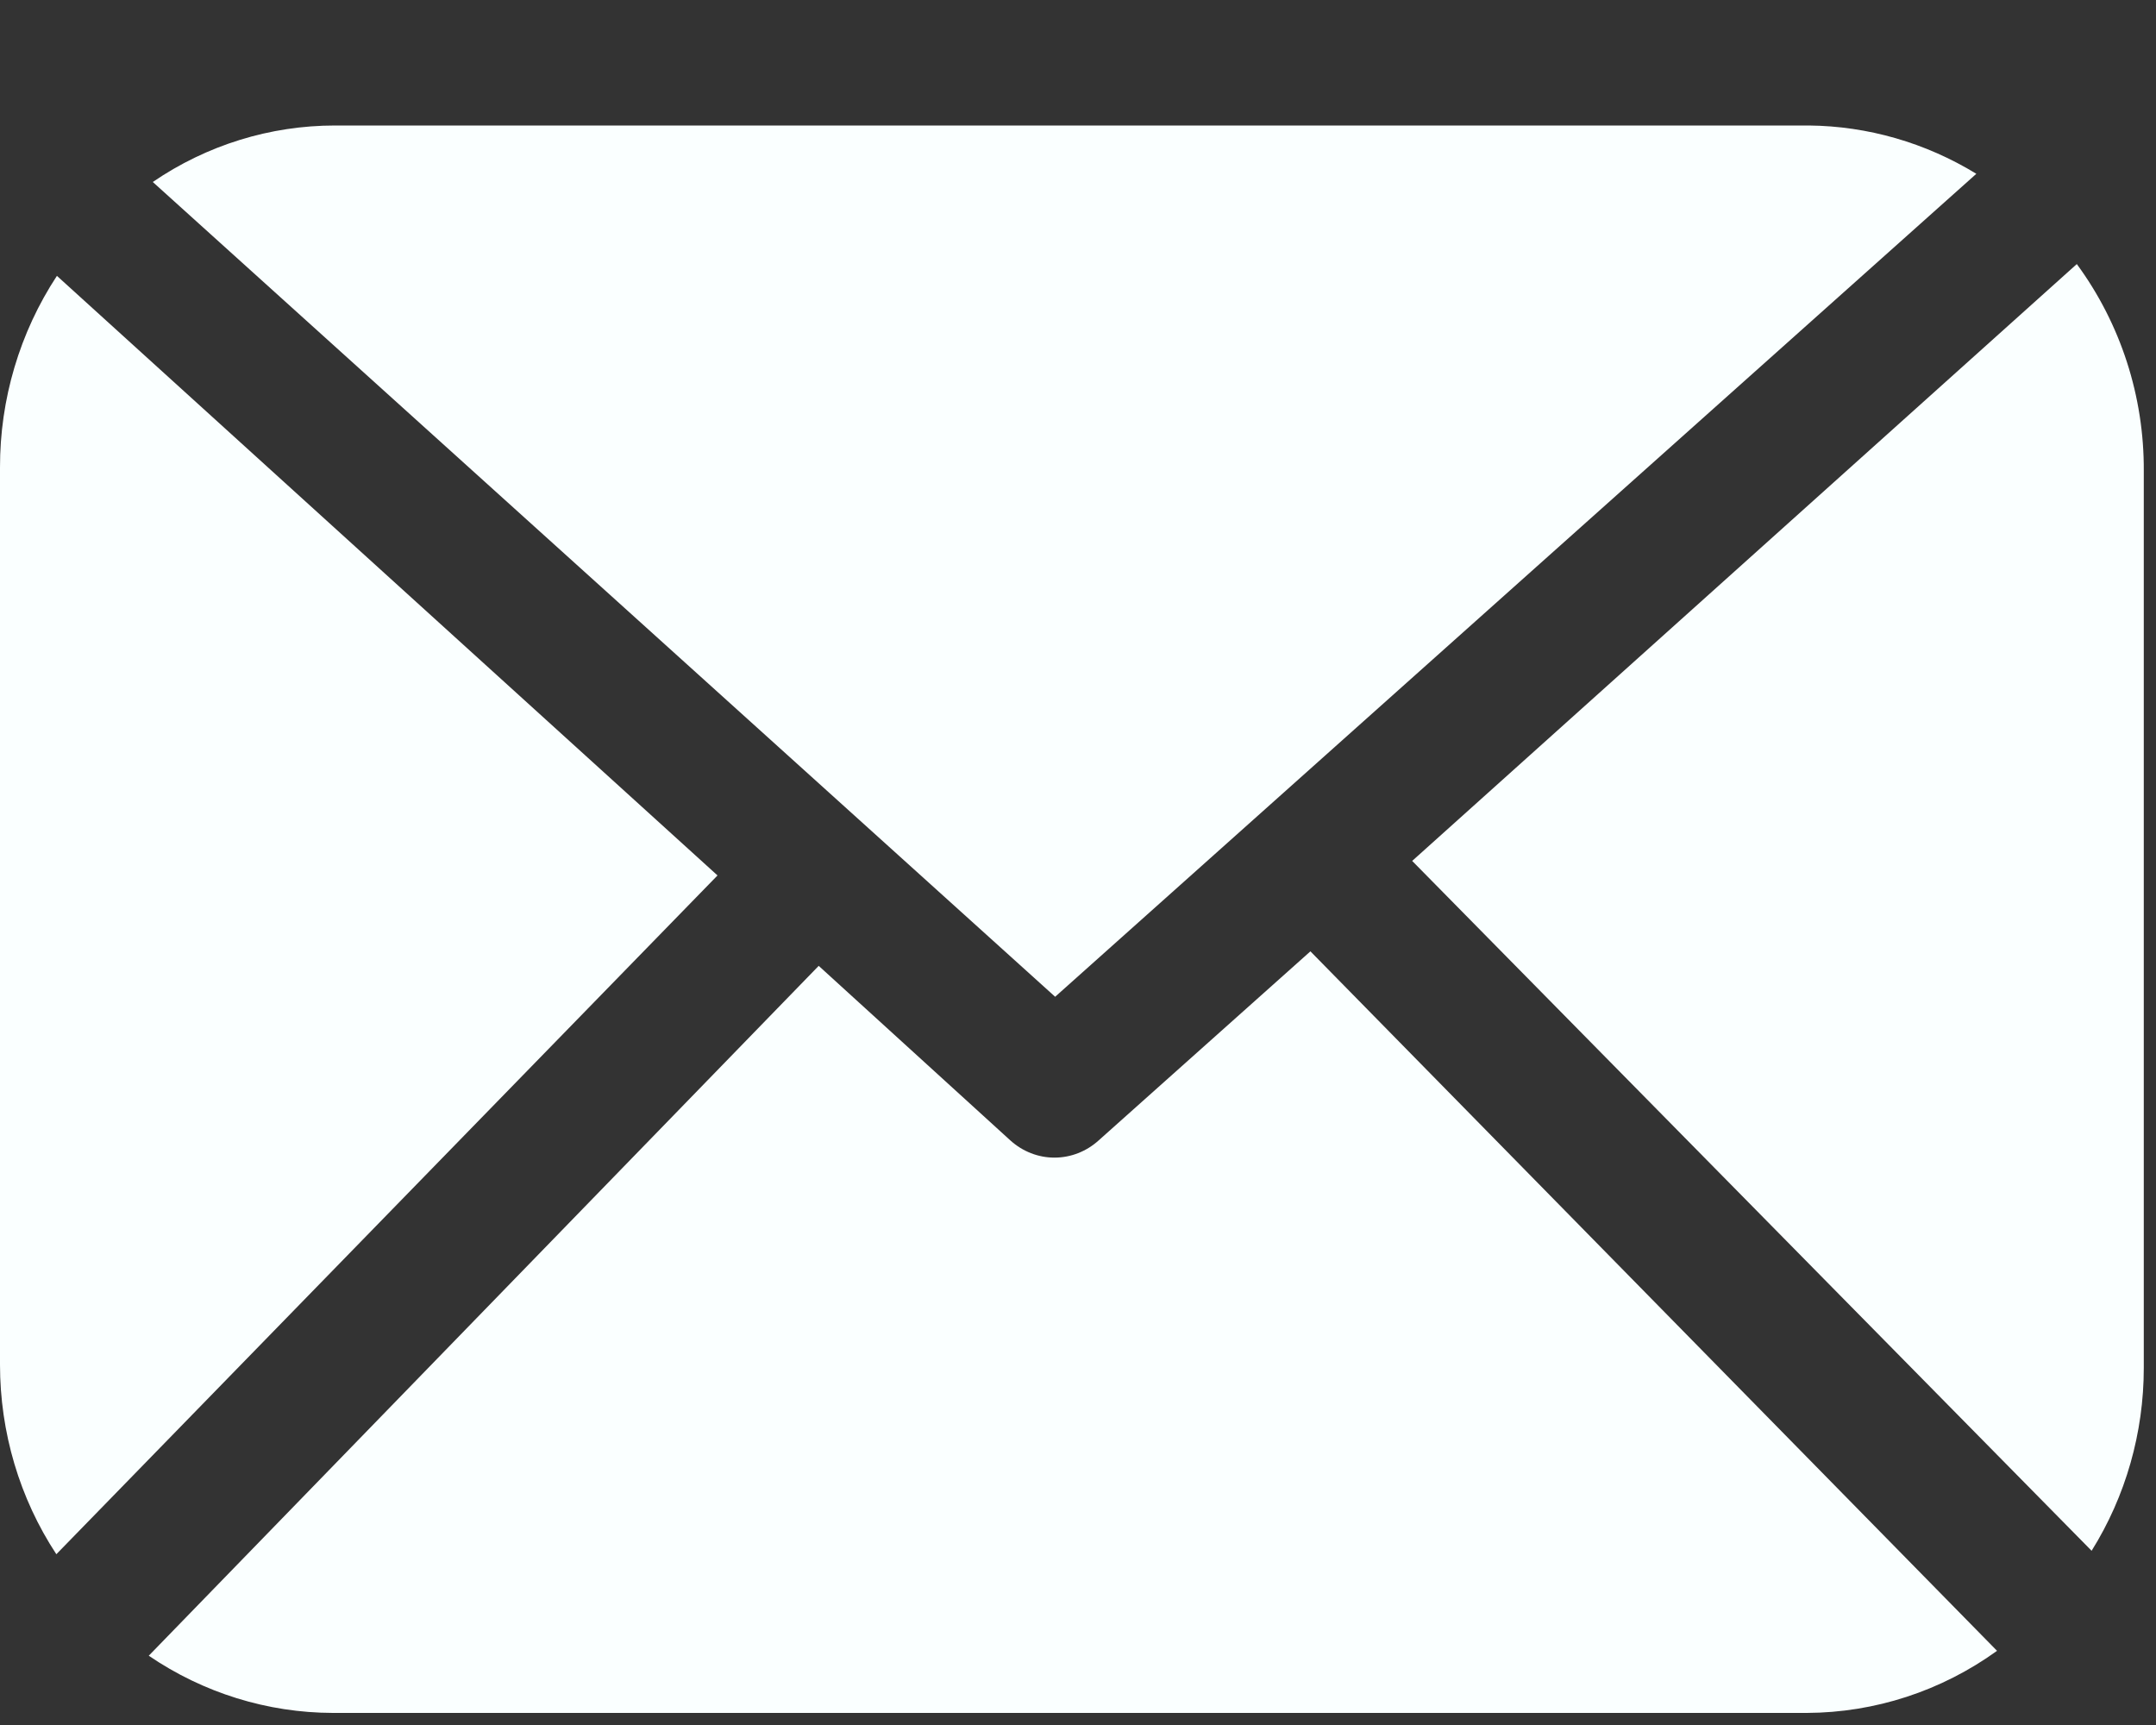 <svg width="15" height="12" viewBox="0 0 15 12" fill="none" xmlns="http://www.w3.org/2000/svg">
<rect x="0" y="0" width="15" height="12" fill="#333333" stroke="none"/>
<path d="M9.825 5.989L14.552 10.788C14.789 10.409 14.915 9.967 14.915 9.516V3.277C14.918 2.758 14.754 2.252 14.449 1.837L9.825 5.989Z" fill="#FAFFFF"/>
<path d="M7.341 6.934L13.75 1.209C13.397 0.993 12.995 0.877 12.585 0.873H2.331C1.88 0.873 1.439 1.009 1.063 1.266L7.341 6.934Z" fill="#FAFFFF"/>
<path d="M9.117 6.618L7.644 7.933C7.559 8.01 7.45 8.053 7.336 8.053C7.223 8.053 7.114 8.01 7.029 7.933L5.696 6.719L1.035 11.518C1.415 11.777 1.861 11.915 2.316 11.916H12.571C13.044 11.914 13.506 11.764 13.894 11.484L9.117 6.618Z" fill="#FAFFFF"/>
<path d="M4.992 6.09L0.396 1.919C0.137 2.313 -0.001 2.778 7.48147e-06 3.253V9.493C-0 9.963 0.136 10.423 0.392 10.812L4.992 6.09Z" fill="#FAFFFF"/>
</svg>
